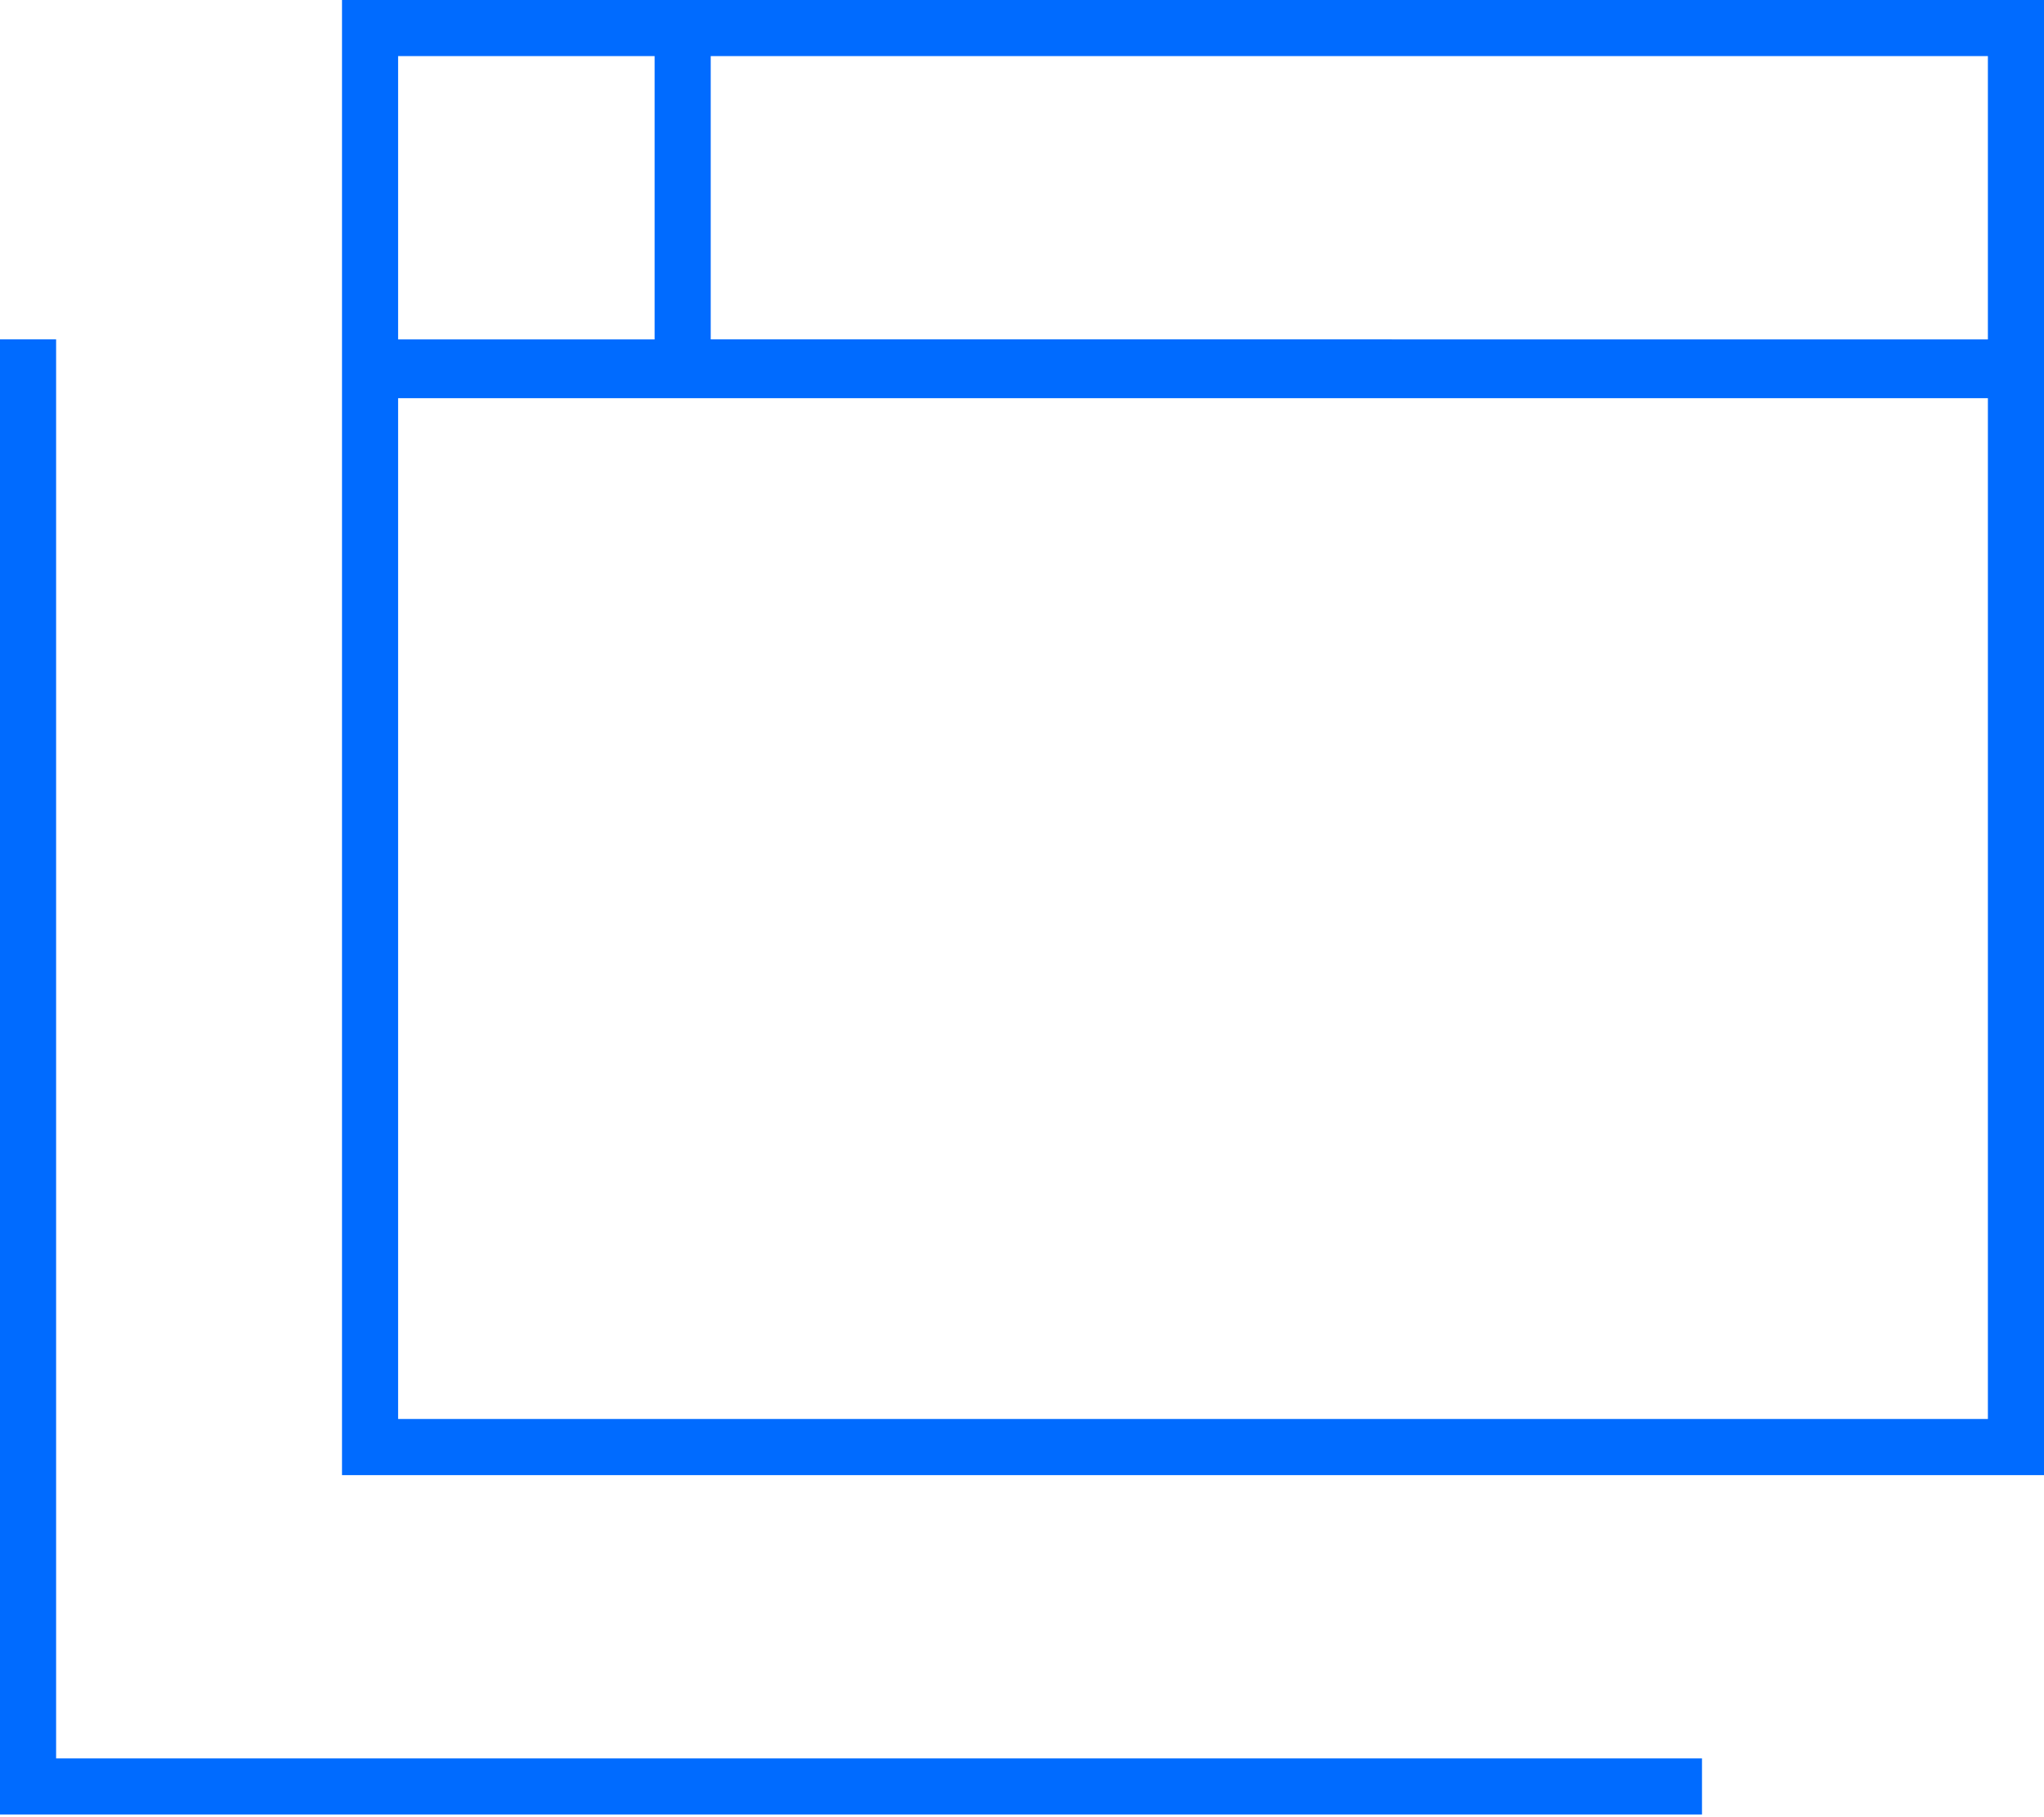 <?xml version="1.0" encoding="UTF-8"?>
<svg xmlns="http://www.w3.org/2000/svg" id="Ebene_1" version="1.1" viewBox="0 0 76.5 68" width="76.5" height="68">
  <defs>
    <style>
      .st0 {
        fill: #006bff;
      }
    </style>
  </defs>
  <path class="st0" d="M74.4,2.1v10.6H26.6V2.1h47.8ZM14.9,2.1h9.6v10.6h-9.6V2.1ZM14.9,53.1V14.9h59.5v38.2H14.9ZM14.9,0h-2.1v55.2h63.7V0H14.9ZM2.1,13.8v-1.1H0v55.2h63.7v-2.1H2.1V13.8Z"/>
</svg>
